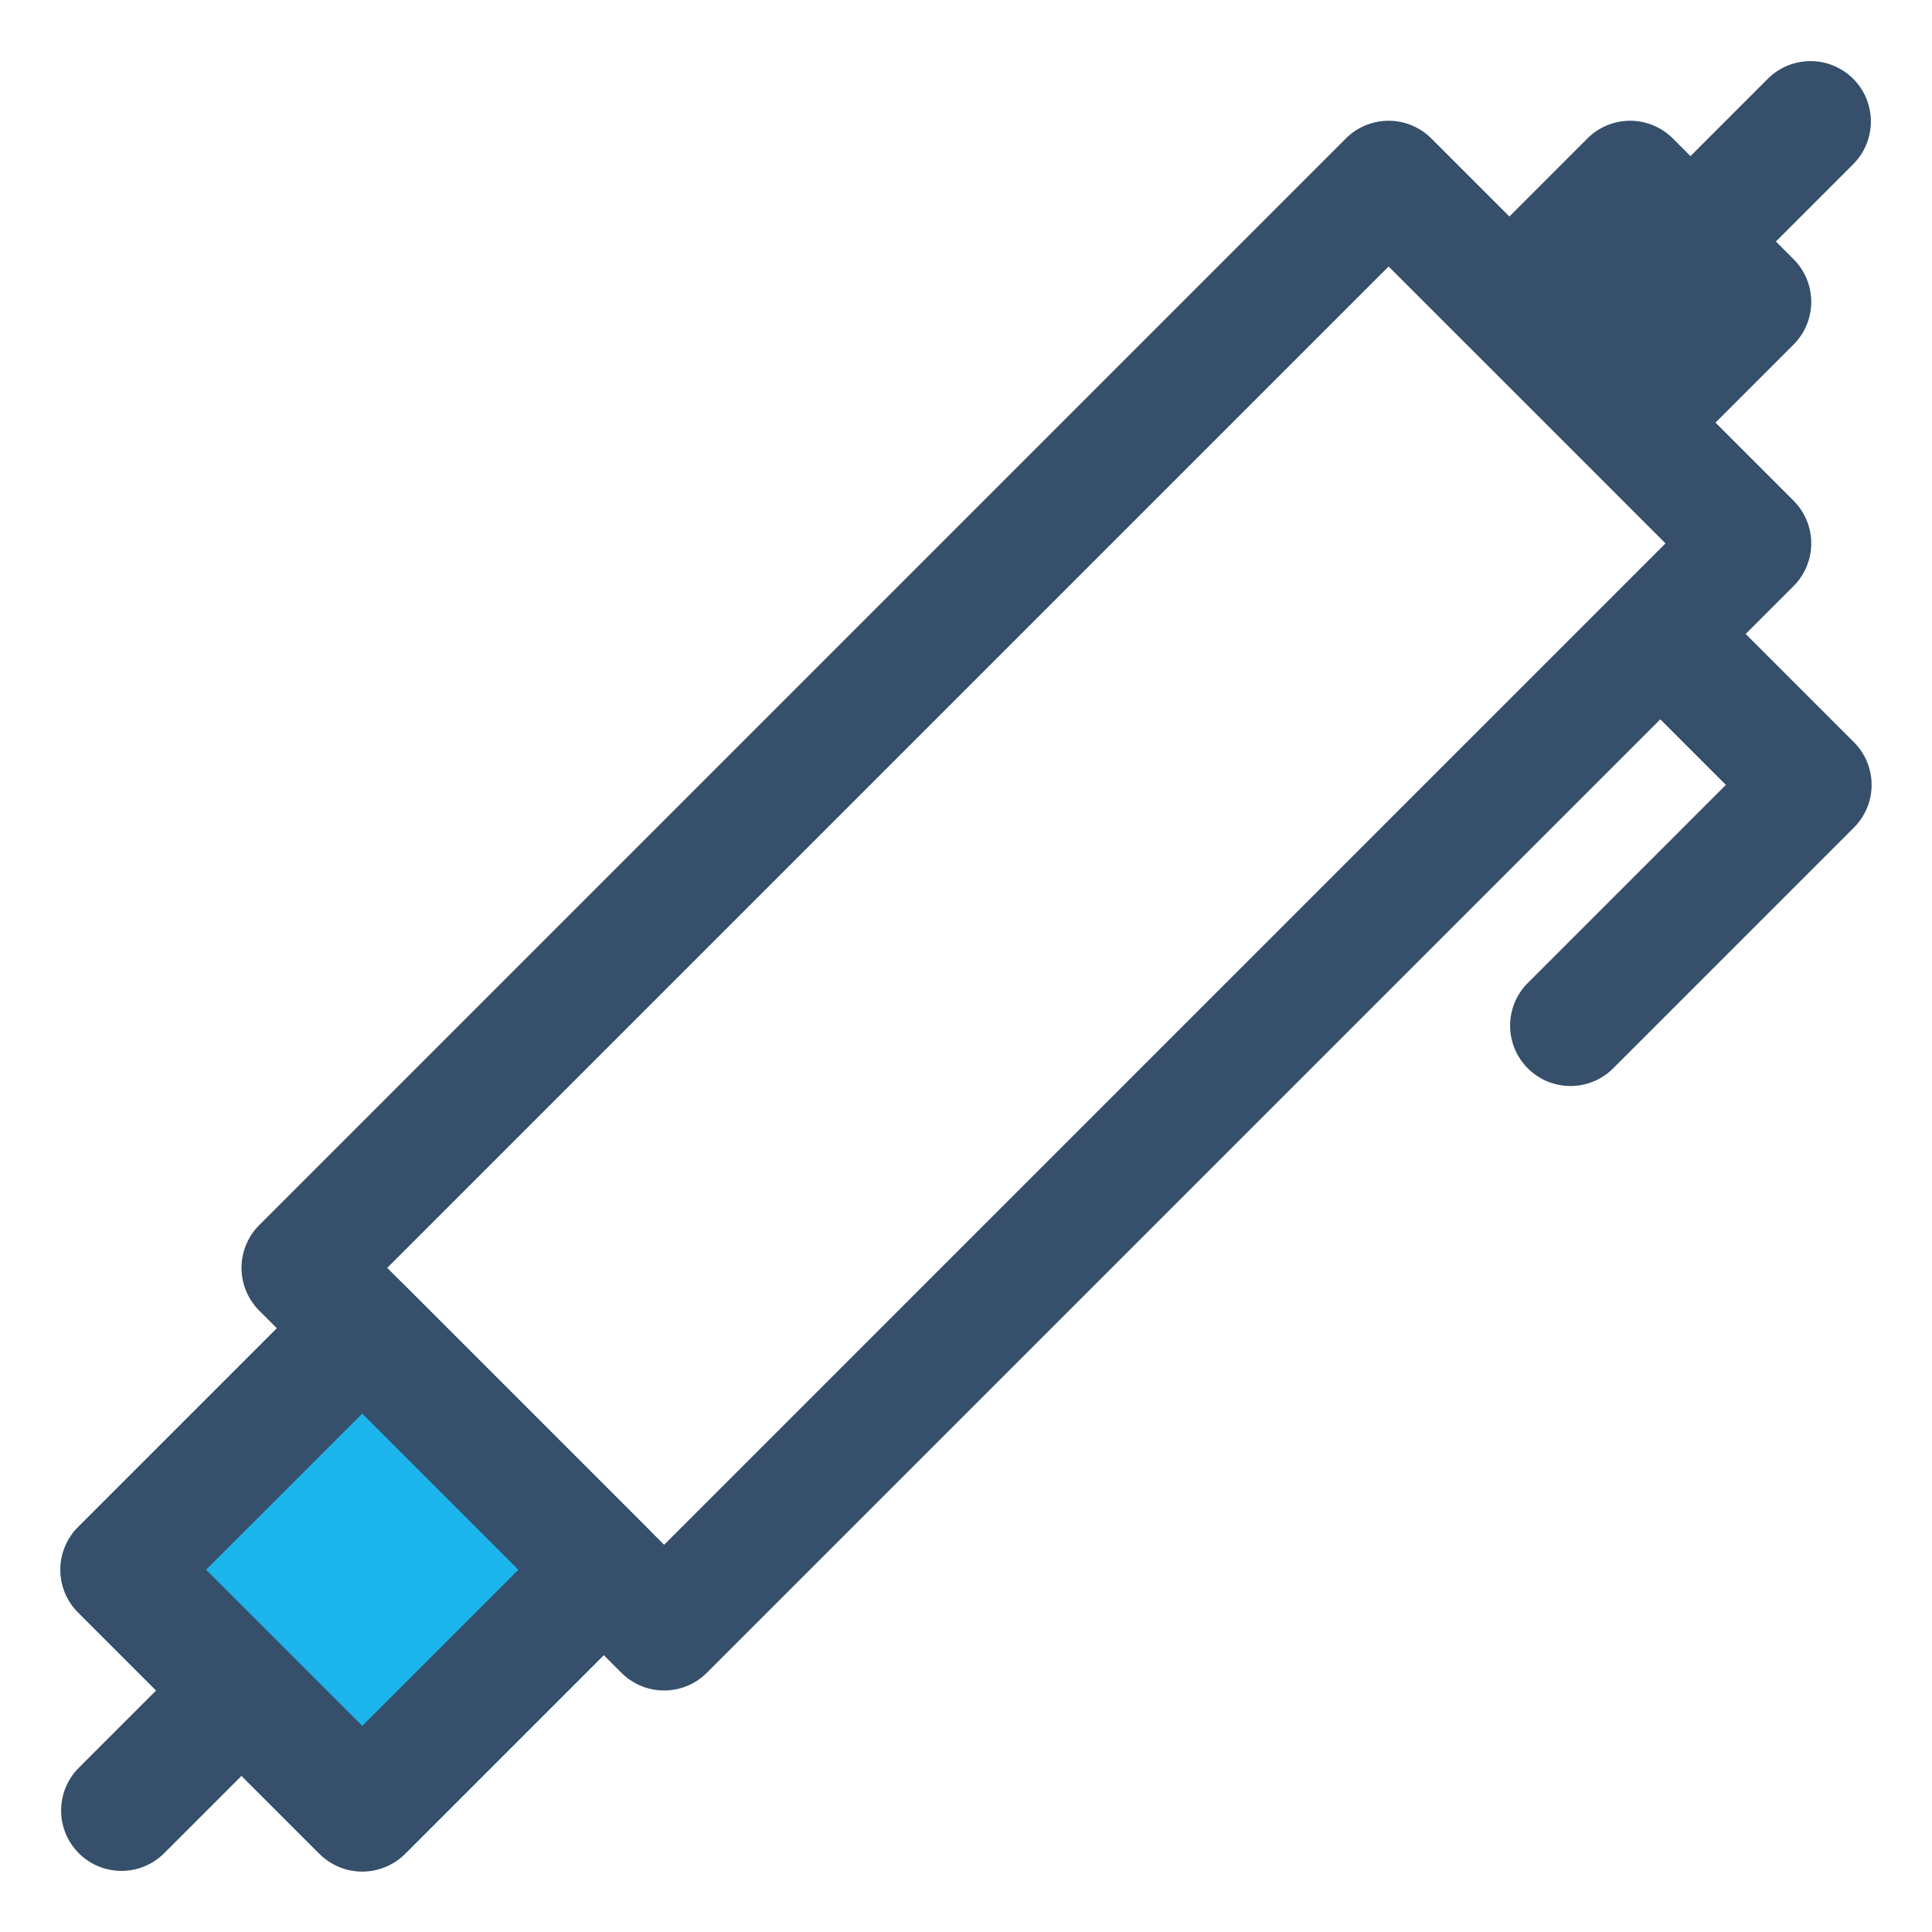 <svg xmlns="http://www.w3.org/2000/svg" viewBox="0 0 32 32"><title>pen</title><g id="pen"><rect width="32" height="32" style="fill:none"/><rect x="2.172" y="22.172" width="7.657" height="7.657" rx="1" ry="1" transform="translate(-16.627 11.858) rotate(-45)" style="fill:#1bb5ec"/><path d="M28.914,10.5l.793-.793a1,1,0,0,0,0-1.414L28.414,7l1.293-1.293a1,1,0,0,0,0-1.414L29.414,4l1.293-1.293a1,1,0,0,0-1.414-1.414L28,2.586l-.293-.293a1,1,0,0,0-1.414,0L25,3.586,23.707,2.293a1,1,0,0,0-1.414,0l-18,18a1,1,0,0,0,0,1.414L4.586,22,1.293,25.293a1,1,0,0,0,0,1.414L2.586,28,1.293,29.293a1,1,0,0,0,1.414,1.414L4,29.414l1.293,1.293a1,1,0,0,0,1.414,0L10,27.414l.293.293a1,1,0,0,0,1.414,0L27.5,11.914,28.586,13l-3.293,3.293a1,1,0,0,0,1.414,1.414l4-4a1,1,0,0,0,0-1.414ZM6,28.586,3.414,26,6,23.414,8.586,26Zm5-3L6.414,21,23,4.414,27.586,9Z" style="fill:#364f6b"/></g></svg>